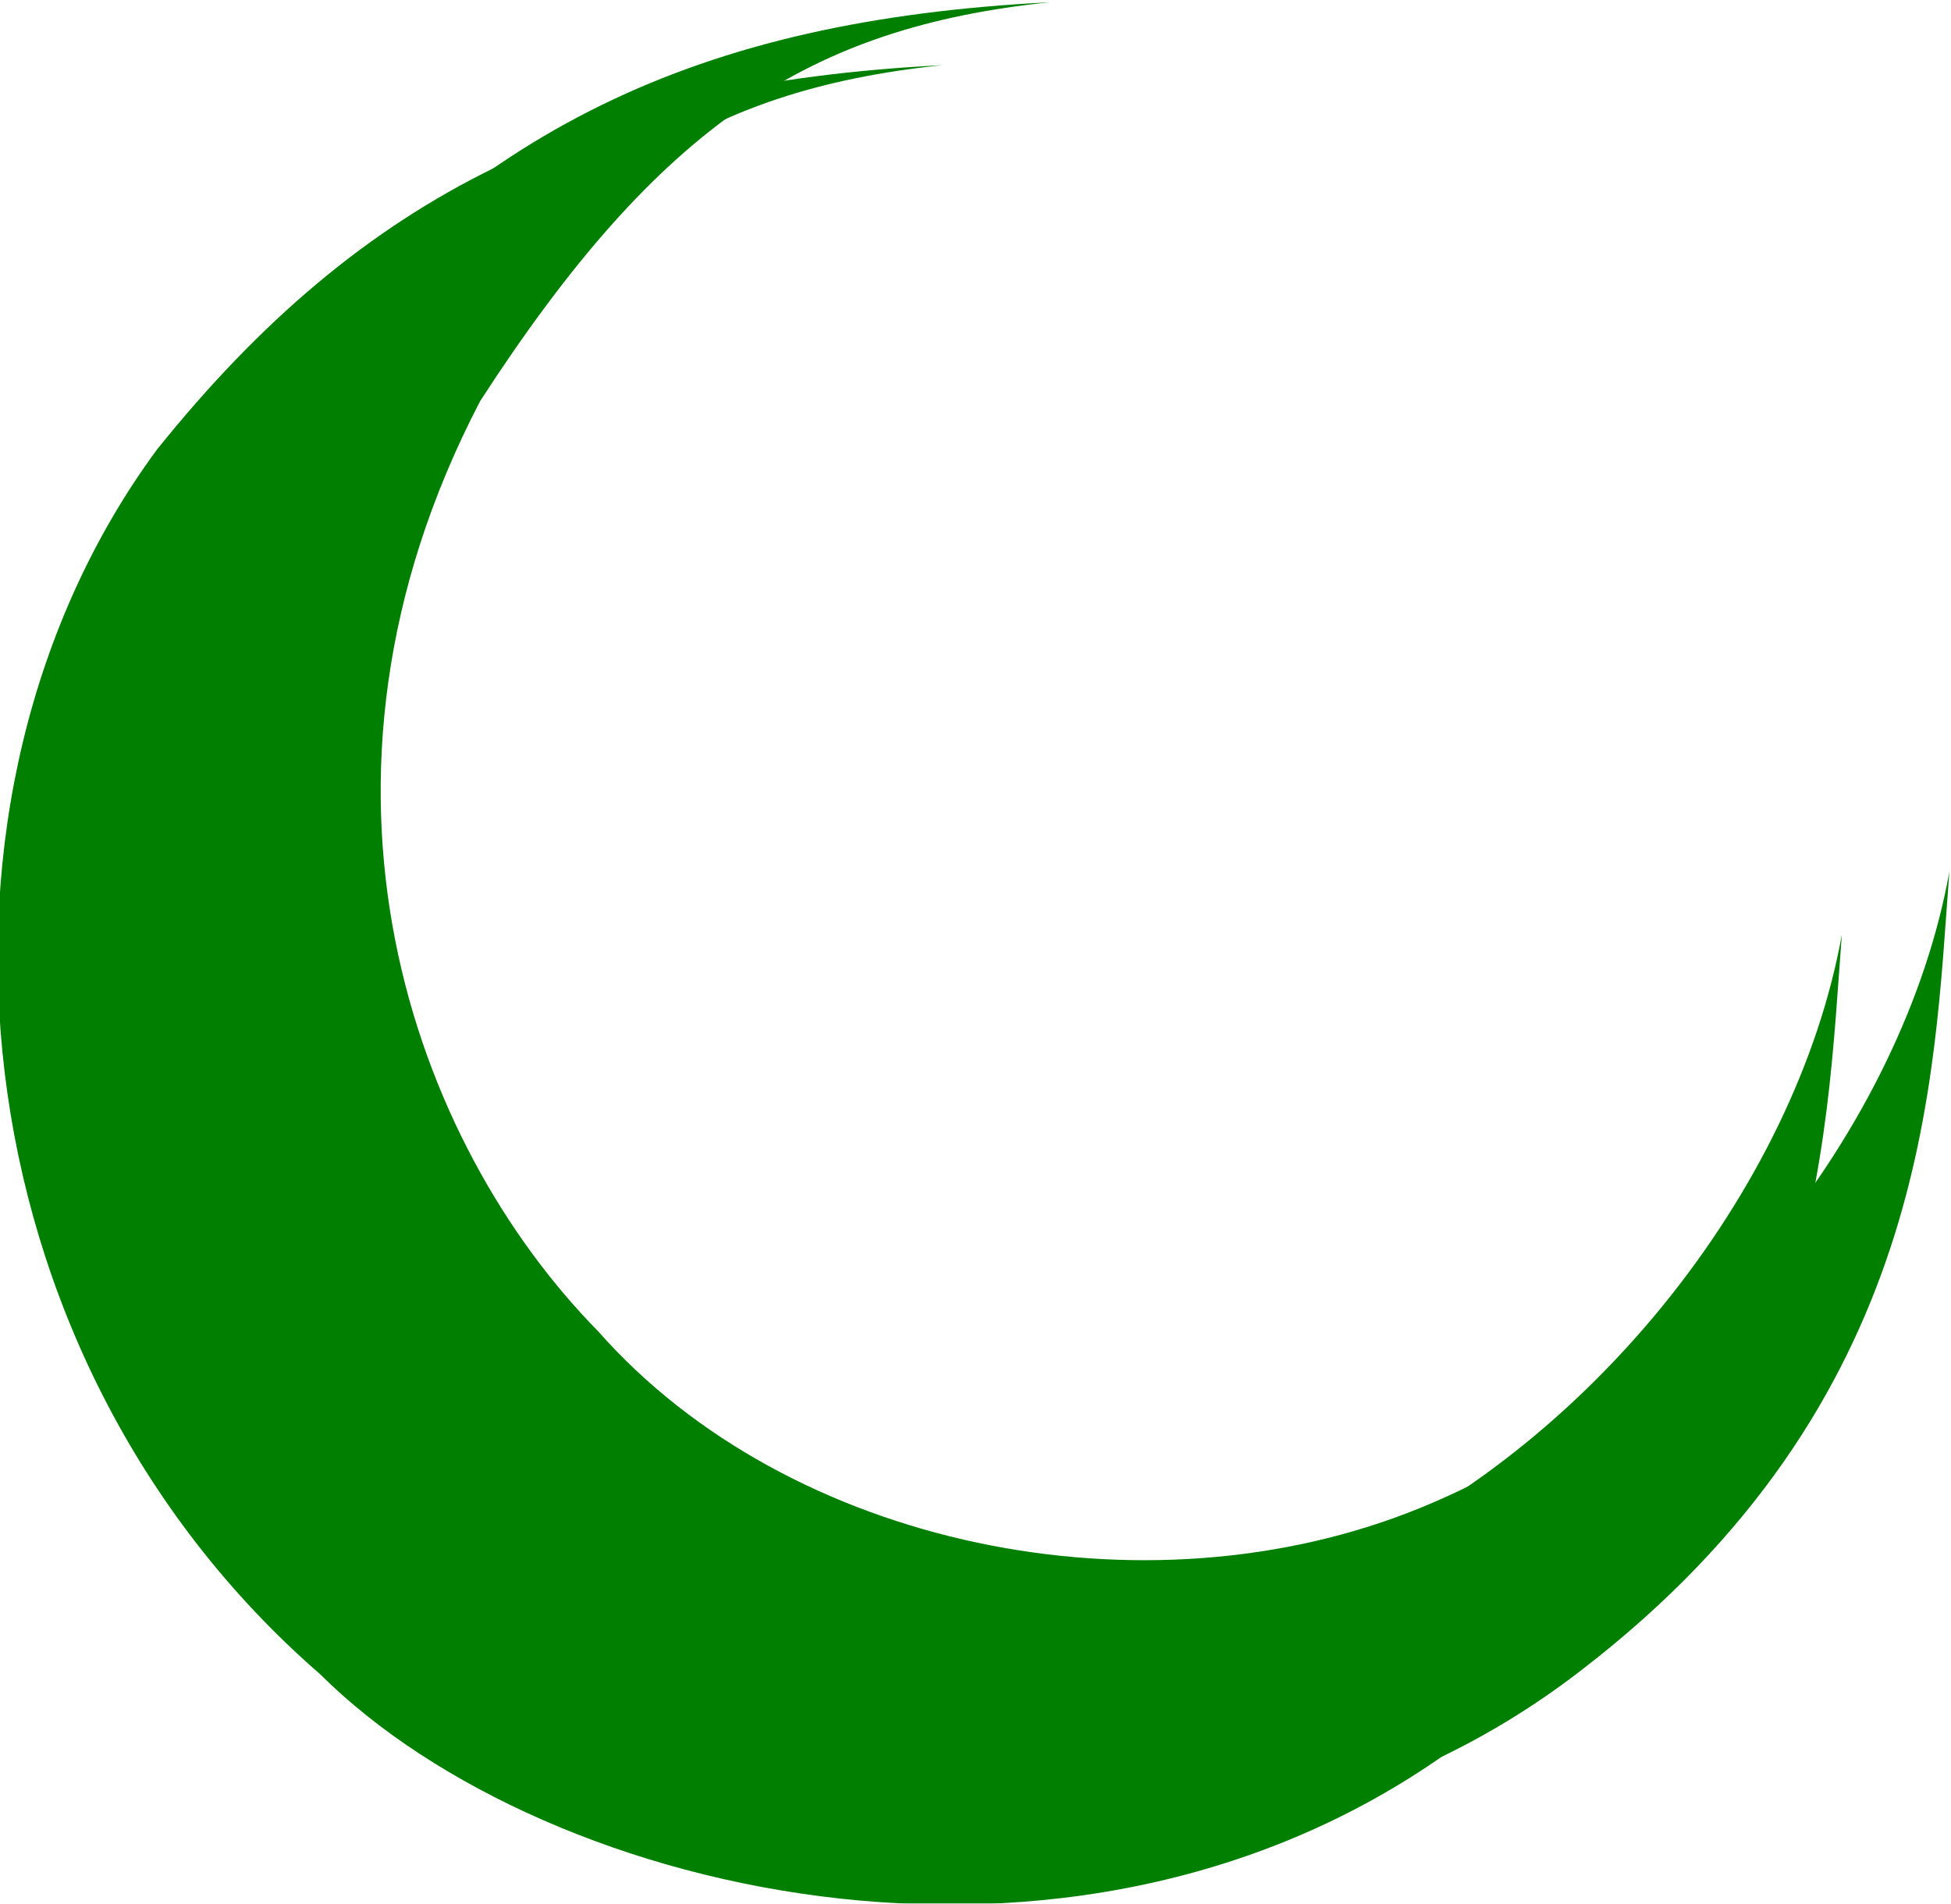 <?xml version="1.0"?><svg width="248" height="242" xmlns="http://www.w3.org/2000/svg">
 <!-- Created with SVG-edit - http://svg-edit.googlecode.com/ -->
 <defs>
  <filter id="svg_5_blur" x="-50%" y="-50%" width="200%" height="200%">
   <feGaussianBlur stdDeviation="6"/>
  </filter>
 </defs>
 <g>
  <path fill="#007f00" stroke-width="0" stroke-dasharray="null" stroke-linejoin="null" stroke-linecap="null" d="m110.524,8c32.056,5.754 66.683,32.421 80.905,67.31c14.222,34.889 5.016,80.206 -22.476,104.452c-23.778,23.389 -69.524,40.436 -118.286,14.976c-35.333,-22.889 -47.492,-41.968 -50.667,-72.381c2.286,44.889 16.191,73.588 48.857,99.81c44.095,32.508 115.047,26.063 155.714,-20.762c28.667,-28.825 44.857,-98.444 7.429,-146.667c-34,-44.222 -74.818,-44.706 -101.476,-46.738z" id="svg_5" transform="rotate(90, 116.918, 125.206)" filter="url(#svg_5_blur)"/>
  <path fill="#007f00" stroke-width="0" stroke-dasharray="null" stroke-linejoin="null" stroke-linecap="null" d="m124.19,0c32.056,5.754 66.683,32.421 80.905,67.31c14.222,34.889 5.016,80.206 -22.476,104.452c-23.778,23.389 -69.524,40.436 -118.286,14.976c-35.333,-22.889 -47.492,-41.968 -50.667,-72.381c2.286,44.889 16.191,73.588 48.857,99.81c44.095,32.508 115.047,26.063 155.714,-20.762c28.667,-28.825 44.857,-98.444 7.429,-146.667c-34,-44.222 -74.818,-44.706 -101.476,-46.738z" id="svg_4" transform="rotate(90, 130.586, 117.207)"/>
  <title>Layer 1</title>
 </g>
</svg>